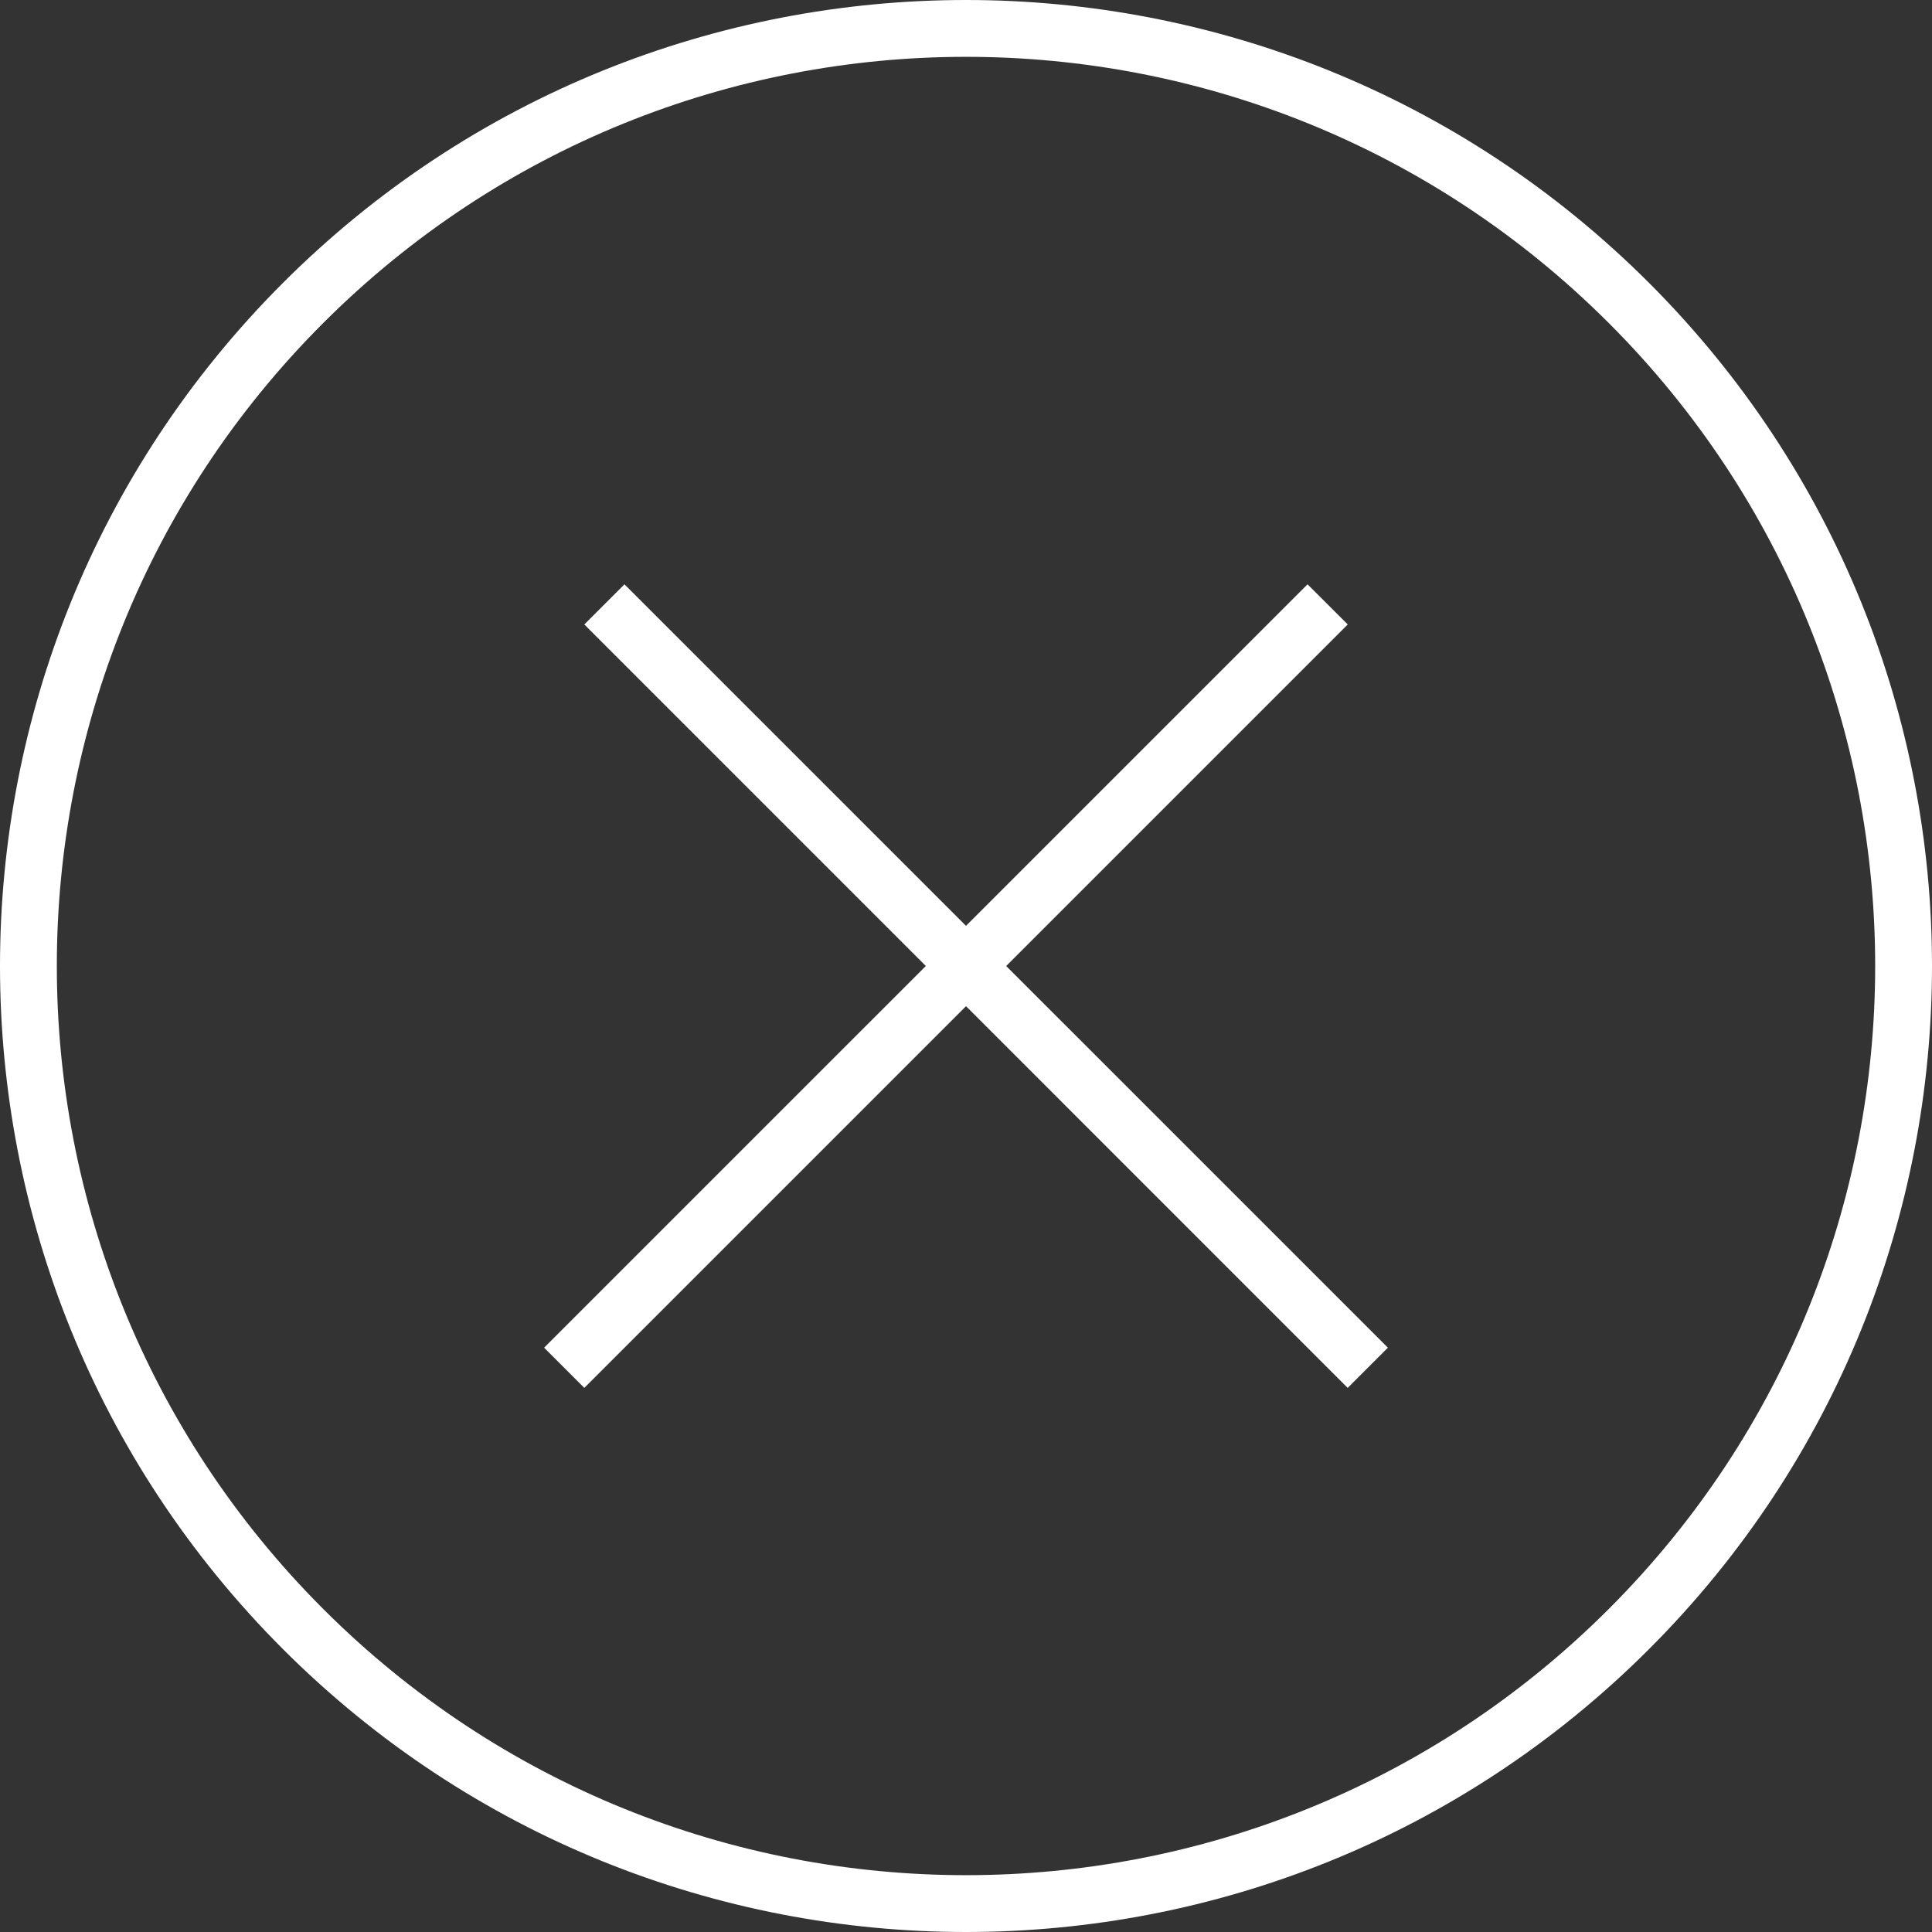 <svg width="32" height="32" viewBox="0 0 32 32" fill="none" xmlns="http://www.w3.org/2000/svg">
<rect x="0" y="0" width="32" height="32" fill="#333333" stroke="none"/>
<path d="M26.648 26.648C32.529 20.767 32.529 11.233 26.648 5.352C20.767 -0.529 11.233 -0.529 5.352 5.352C-0.529 11.233 -0.529 20.767 5.352 26.648L4.686 27.314C-1.562 21.065 -1.562 10.935 4.686 4.686C10.935 -1.562 21.065 -1.562 27.314 4.686C33.562 10.935 33.562 21.065 27.314 27.314C21.065 33.562 10.935 33.562 4.686 27.314L5.352 26.648C11.233 32.529 20.767 32.529 26.648 26.648Z" fill="white"/>
<path d="M22.323 10.343L9.678 22.988L9.012 22.322L21.657 9.678L22.323 10.343Z" fill="white"/>
<path d="M22.322 22.988L9.678 10.343L10.343 9.678L22.988 22.322L22.322 22.988Z" fill="white"/>
</svg>
